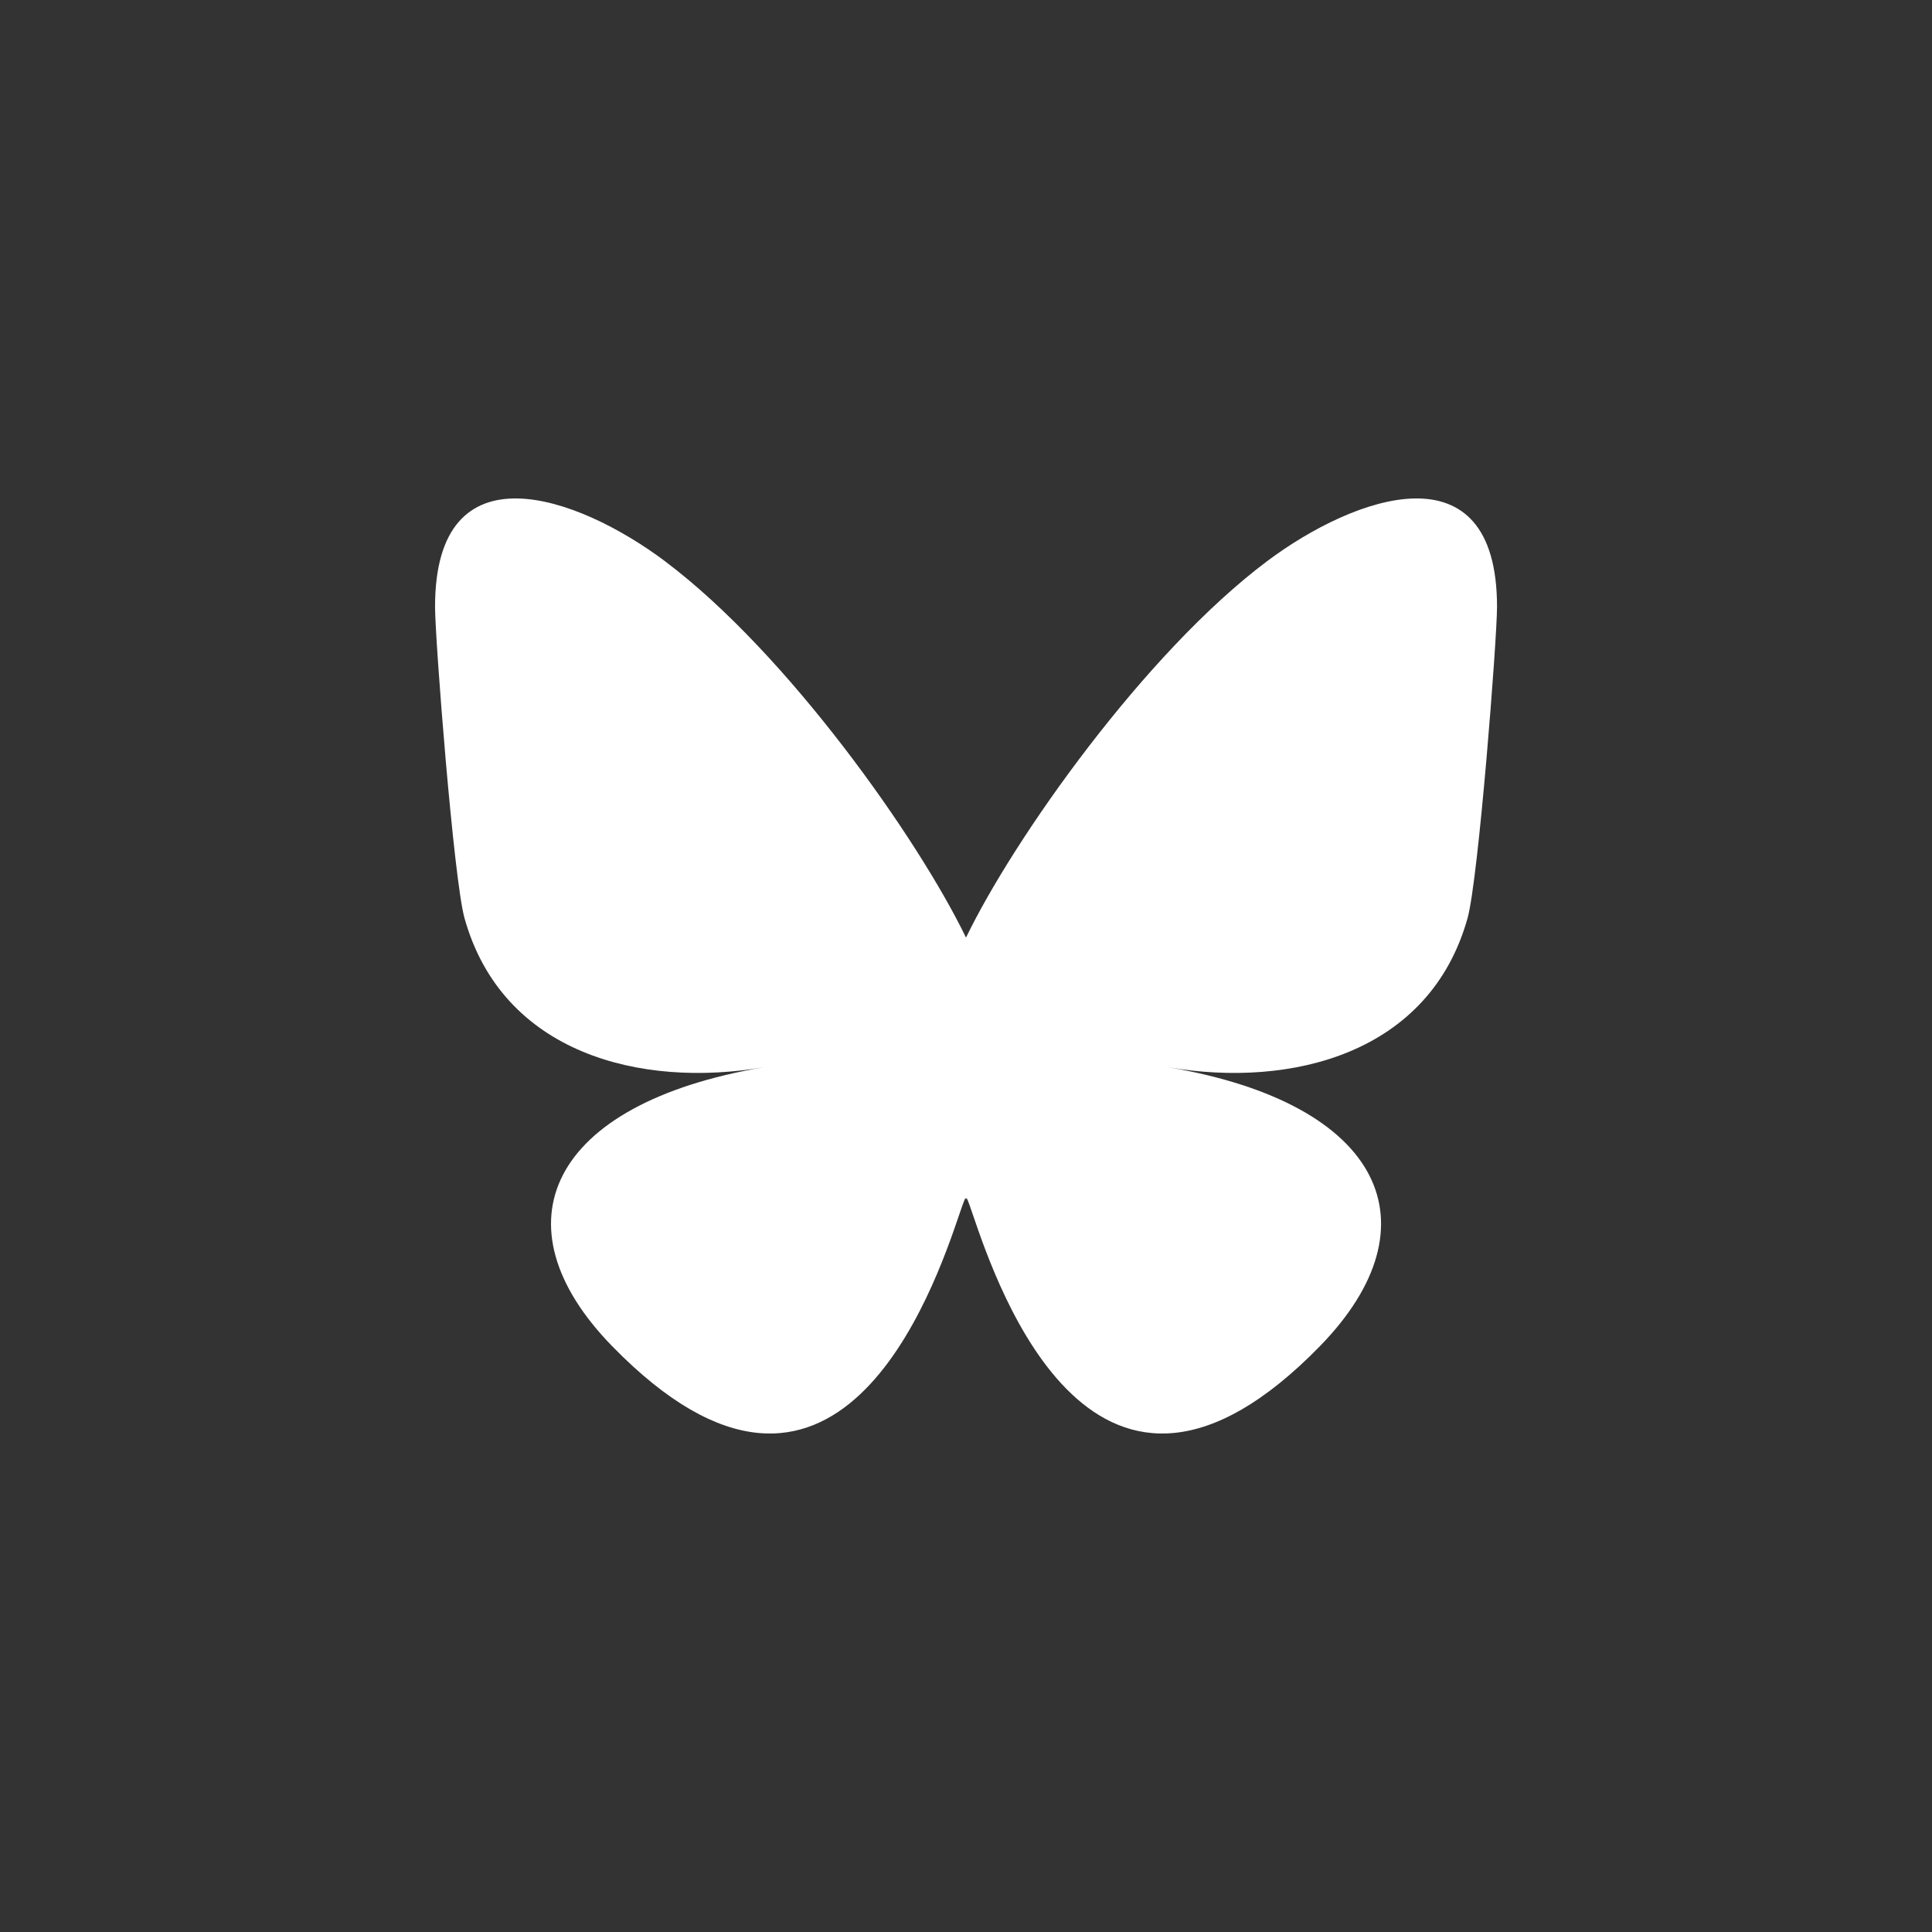 <?xml version="1.0" encoding="UTF-8"?>
<svg id="Layer_1" data-name="Layer 1" xmlns="http://www.w3.org/2000/svg" viewBox="0 0 500 500">
  <rect x="0" y="0" width="500" height="500" fill="#333333" stroke="none"/>
  <defs>
    <style>
      .cls-1 {
        fill: #fff;
      }
    </style>
  </defs>
  <path class="cls-1" d="M172.15,145.29c31.51,23.66,65.4,71.62,77.85,97.36,12.44-25.74,46.34-73.71,77.85-97.36,22.74-17.07,59.58-30.28,59.58,11.75,0,8.39-4.81,70.51-7.63,80.59-9.81,35.06-45.56,44-77.36,38.59,55.59,9.46,69.73,40.8,39.19,72.13-58,59.51-83.36-14.93-89.86-34.01-1.19-3.5-1.75-5.13-1.76-3.74,0-1.39-.57.24-1.76,3.74-6.5,19.08-31.86,93.52-89.86,34.01-30.54-31.34-16.4-62.68,39.19-72.13-31.8,5.41-67.55-3.53-77.36-38.59-2.82-10.09-7.63-72.2-7.63-80.59,0-42.03,36.84-28.82,59.58-11.75h0Z"/>
</svg>